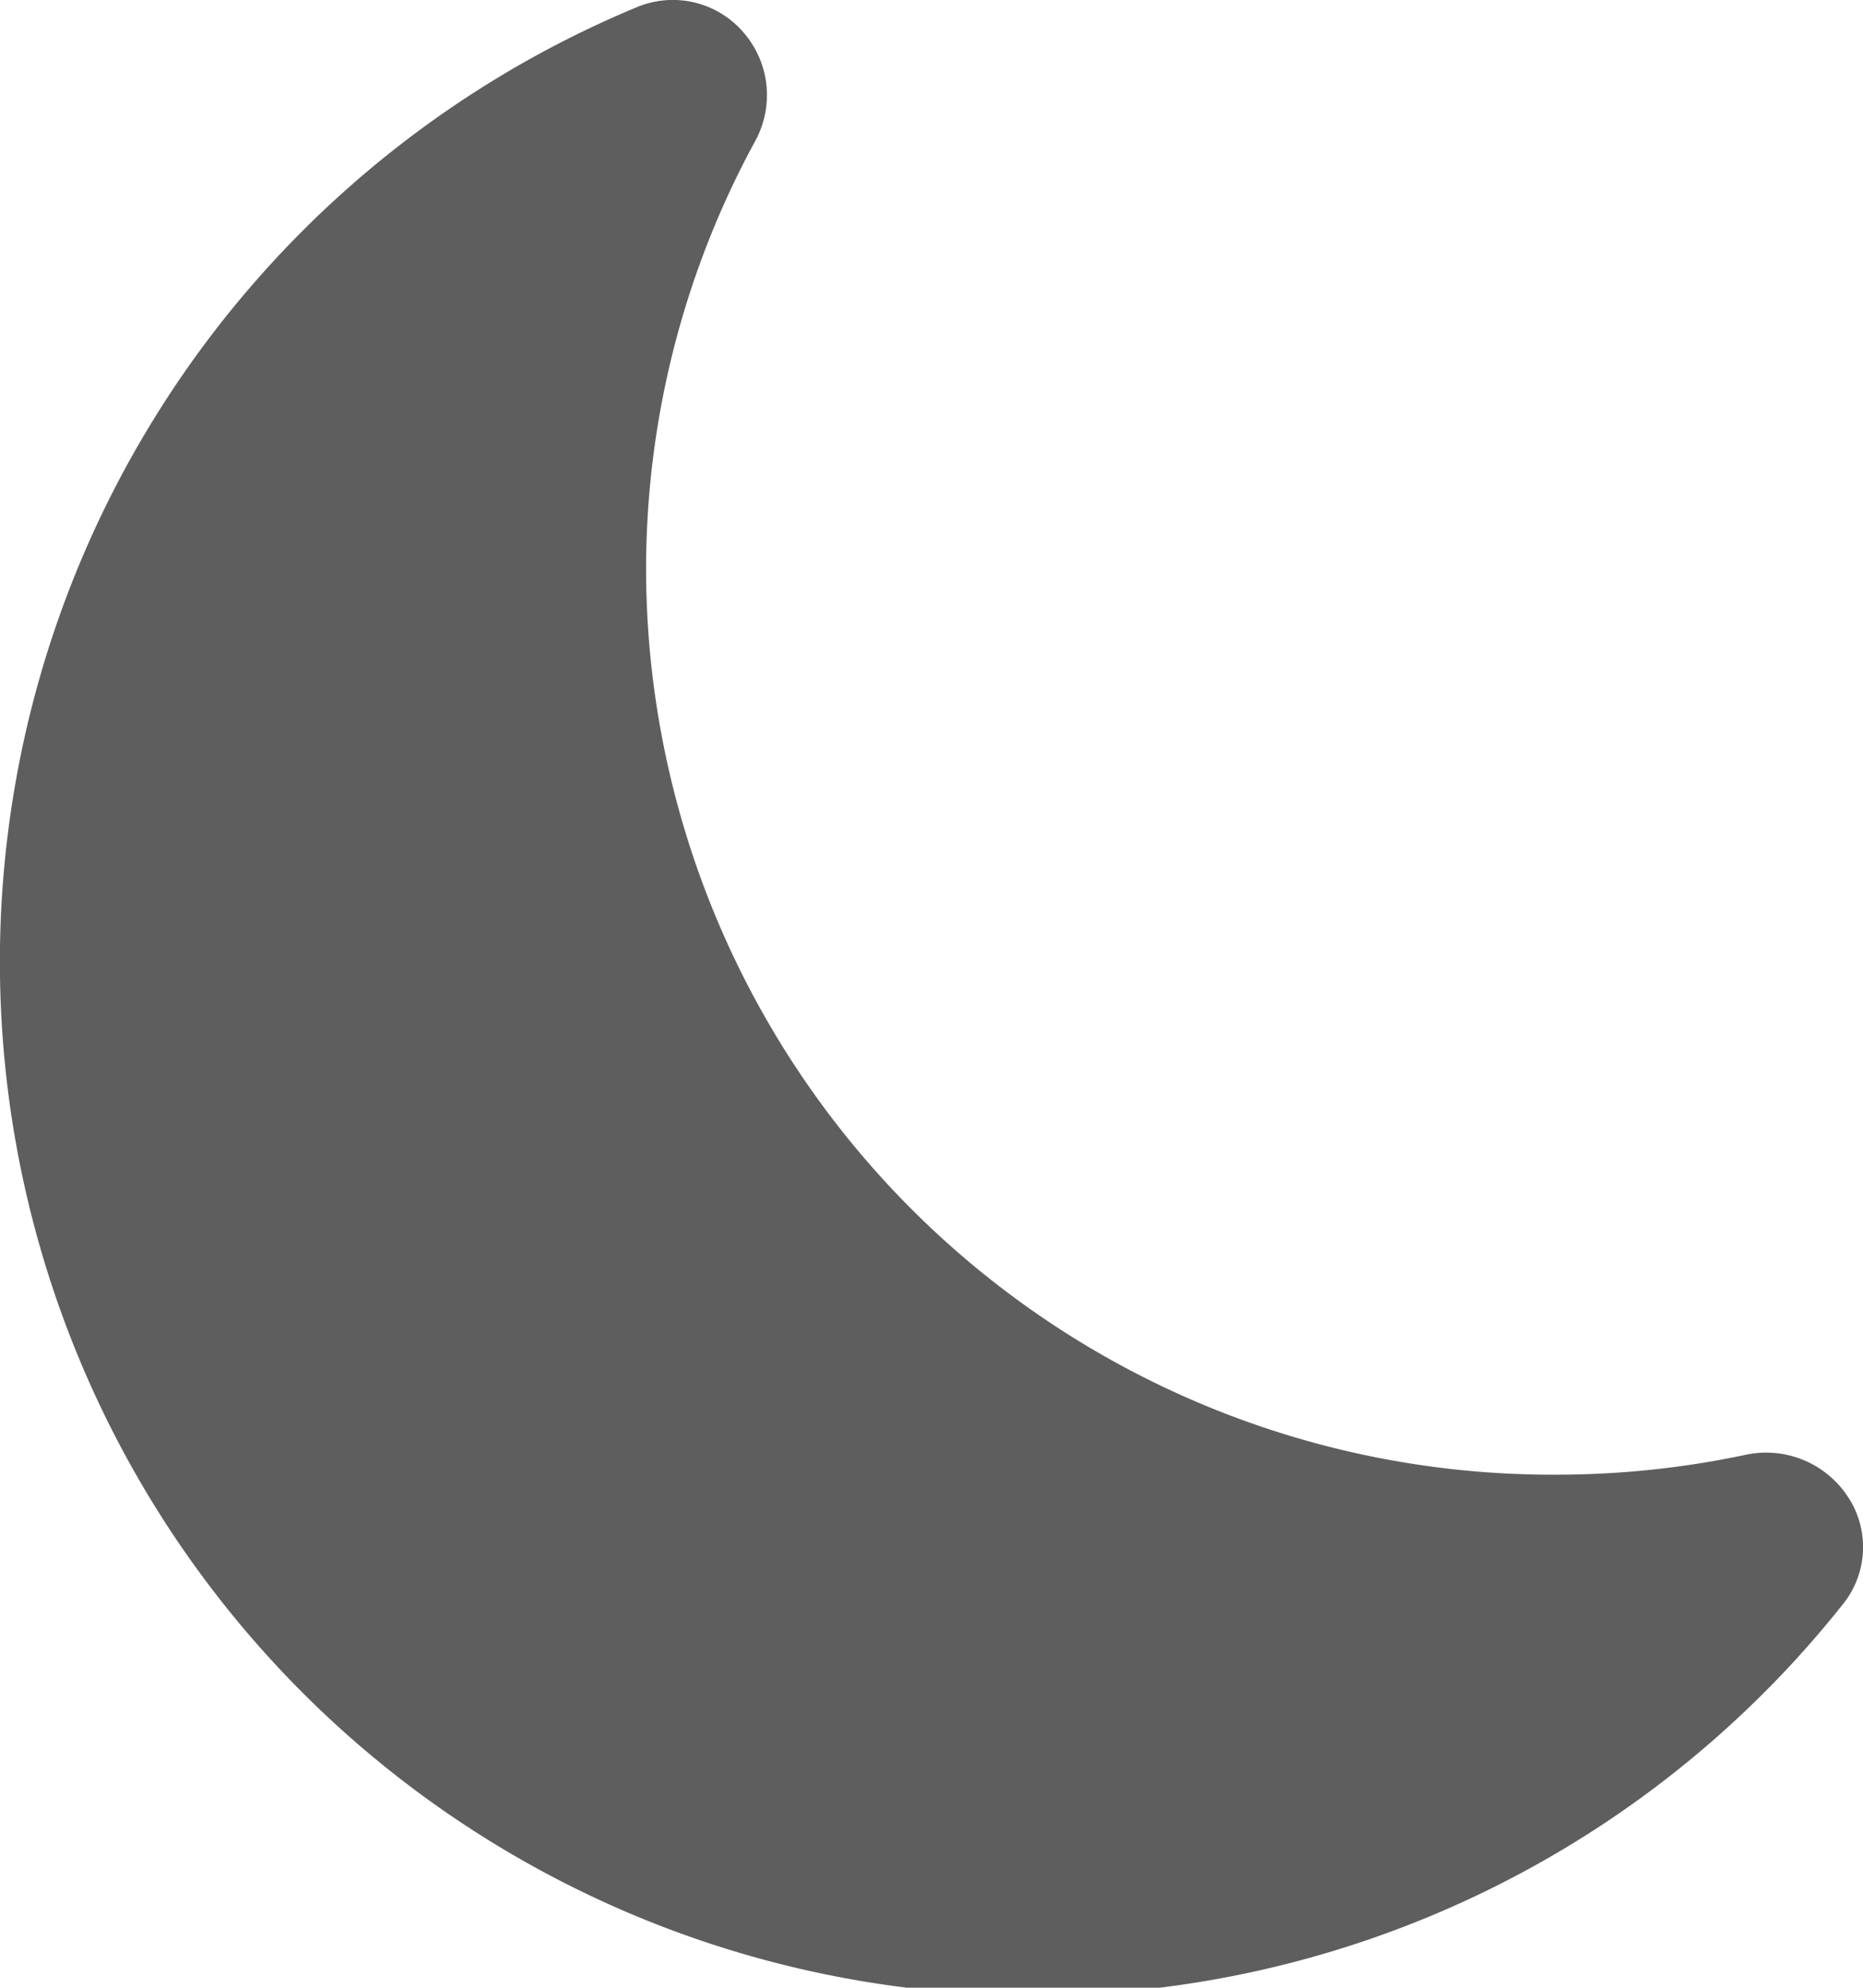 <svg xmlns="http://www.w3.org/2000/svg" width="20" height="21.333" viewBox="0 0 20 21.333">
  <path id="Tracciato_2091" data-name="Tracciato 2091" d="M8,.372a1.024,1.024,0,0,1,.107,1.144A9.611,9.611,0,0,0,6.936,6.129a9.73,9.73,0,0,0,9.758,9.7,9.806,9.806,0,0,0,2.044-.213,1.049,1.049,0,0,1,1.08.421.977.977,0,0,1-.041,1.191A11.094,11.094,0,1,1,6.832.081,1,1,0,0,1,8,.372Z" transform="translate(0 -0.002)" fill="#5e5e5e"/>
</svg>
